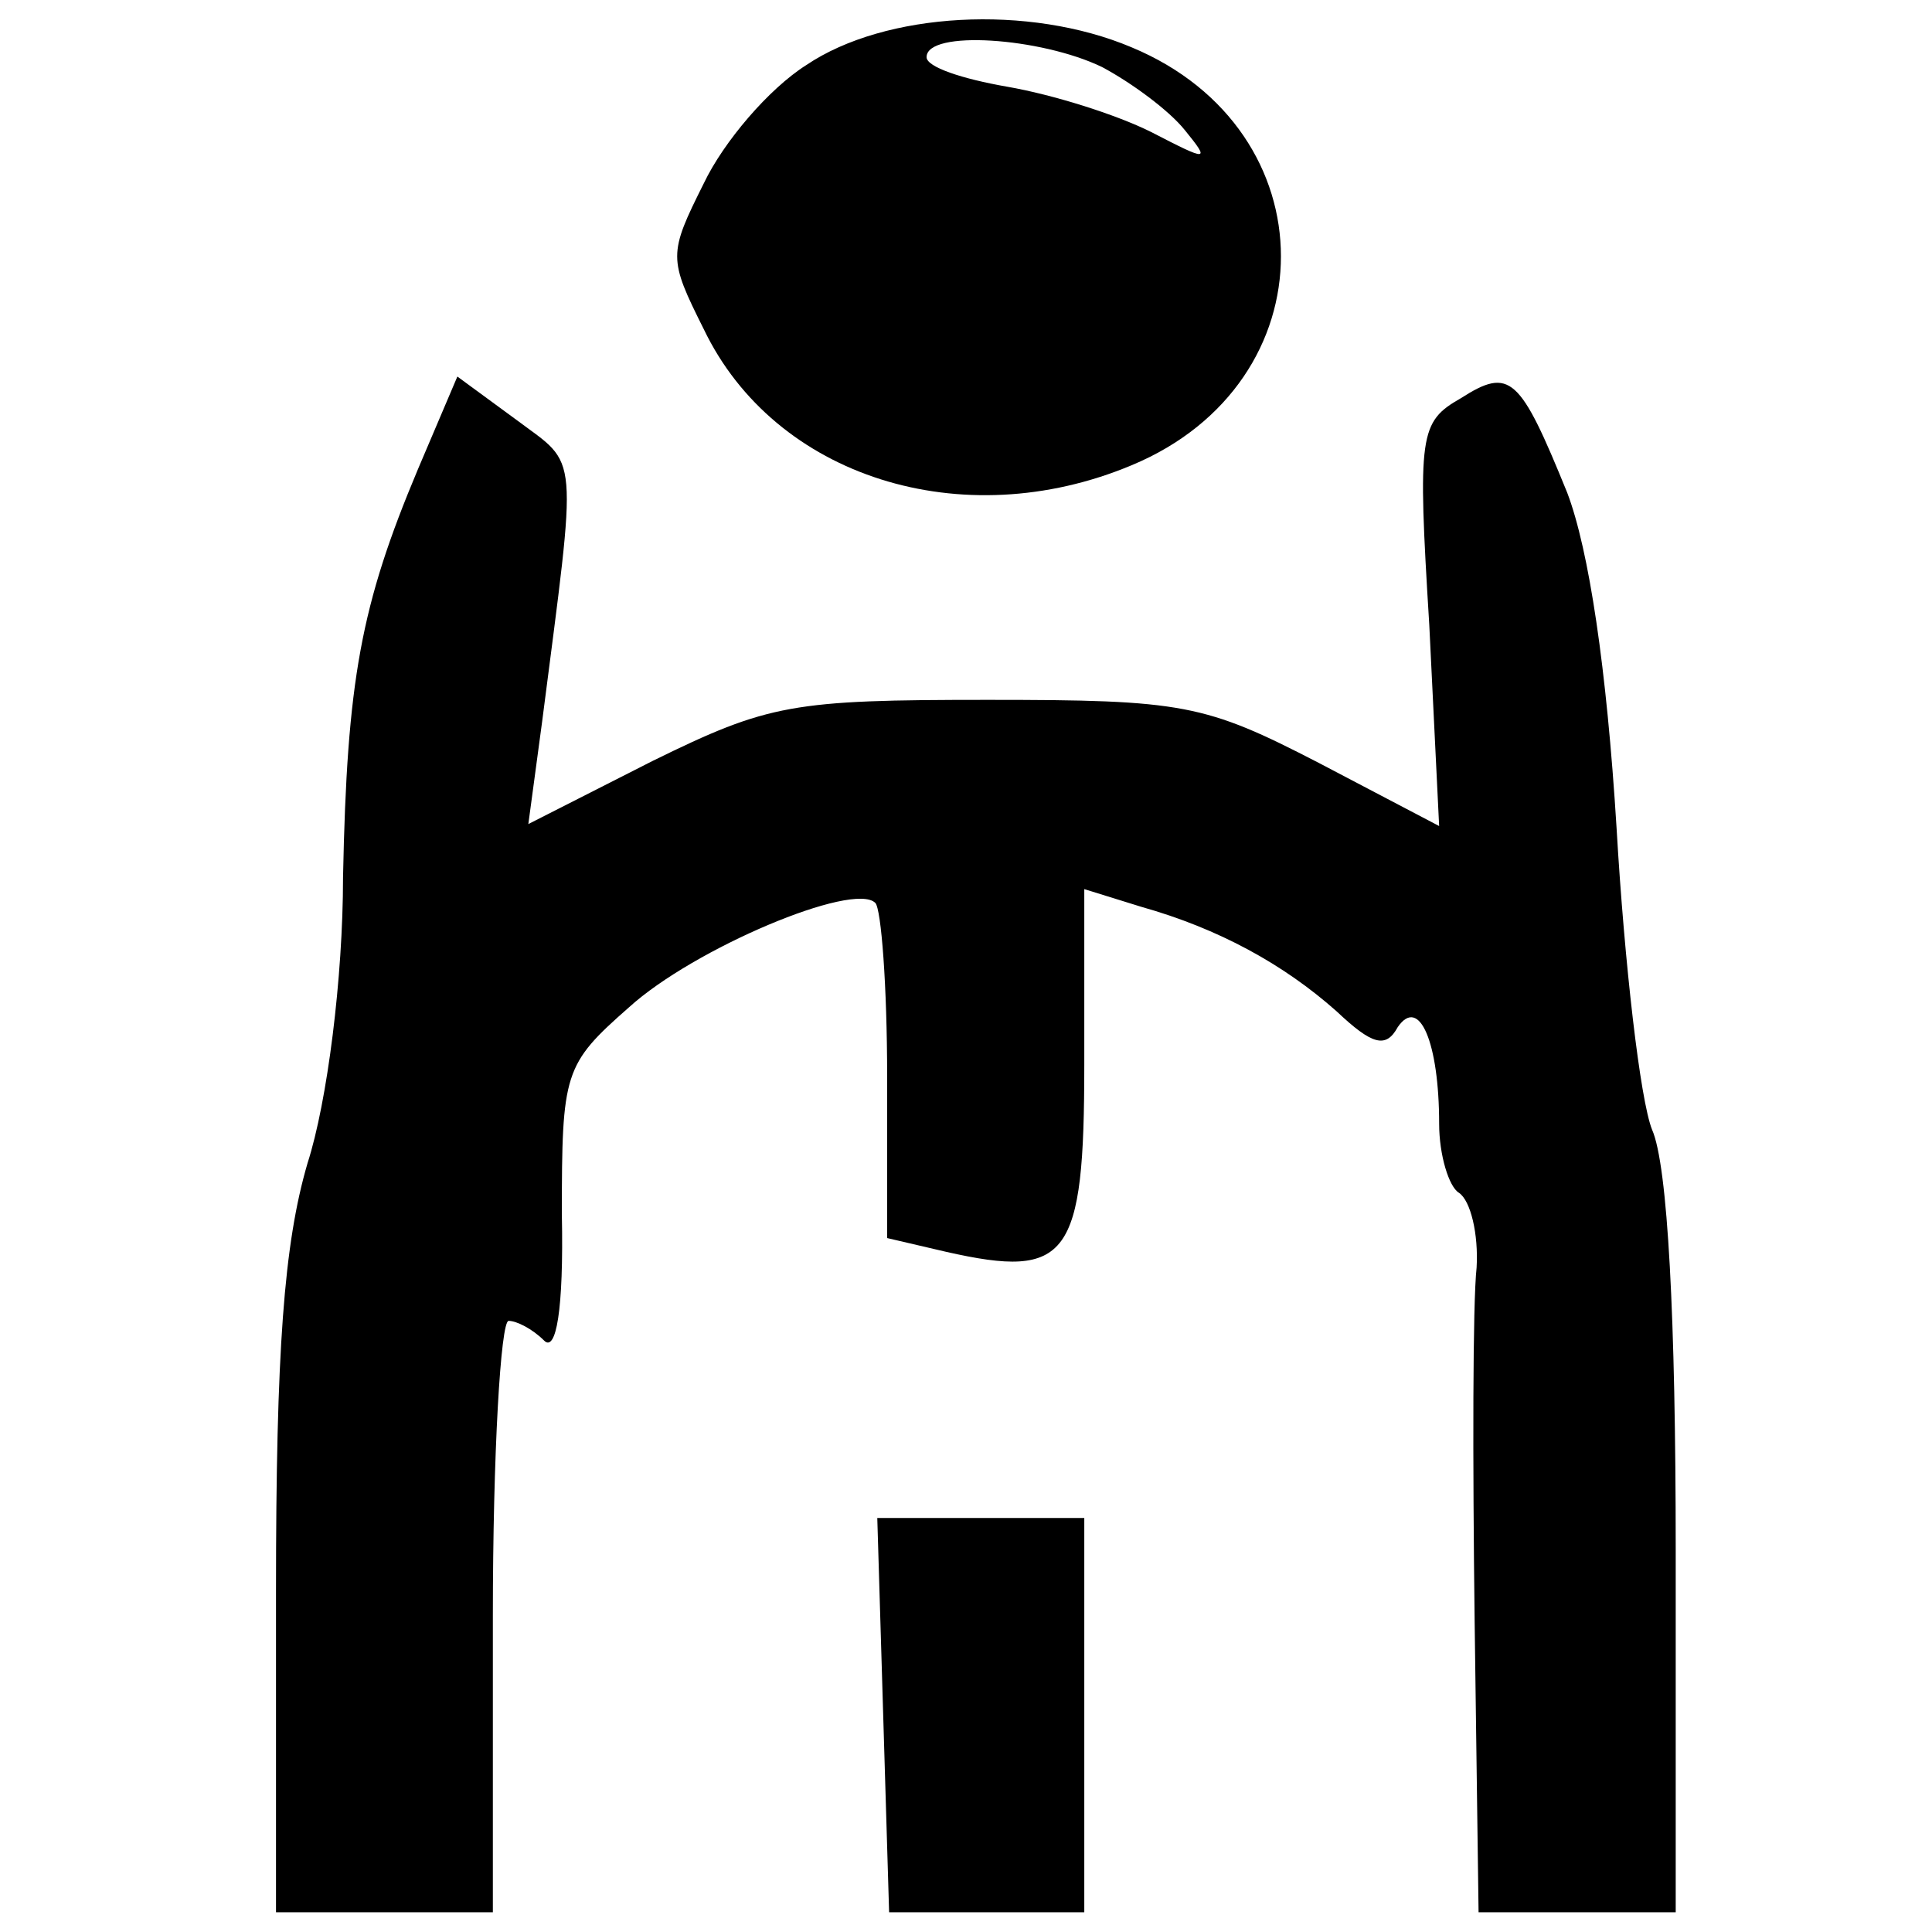 <?xml version="1.0" standalone="no"?>
<!DOCTYPE svg PUBLIC "-//W3C//DTD SVG 20010904//EN"
 "http://www.w3.org/TR/2001/REC-SVG-20010904/DTD/svg10.dtd">
<svg version="1.0" xmlns="http://www.w3.org/2000/svg"
 width="98pt" height="98pt" viewBox="0 0 98 98"
 preserveAspectRatio="xMidYMid meet">
<g transform="translate(0,98) scale(0.1,-0.1)"
fill="#000000" stroke="none">
<path d="M409 947 c-19 -12 -42 -39 -52 -60 -18 -36 -18 -38 0 -74 36 -75 131
-105 217 -69 101 42 101 170 0 212 -52 22 -125 18 -165 -9z m150 -1 c15 -8 34
-22 42 -32 13 -16 12 -16 -17 -1 -18 9 -50 19 -73 23 -23 4 -41 10 -41 15 0
14 58 10 89 -5z"/>
<path d="M212 742 c-29 -69 -36 -107 -38 -207 0 -51 -8 -114 -18 -145 -12 -41
-16 -95 -16 -217 l0 -163 55 0 55 0 0 150 c0 83 4 150 8 150 4 0 12 -4 18 -10
6 -6 10 15 9 64 0 72 1 76 34 105 33 30 114 64 125 53 3 -3 6 -42 6 -88 l0
-82 30 -7 c62 -14 70 -3 70 95 l0 89 29 -9 c39 -11 72 -29 99 -53 18 -17 25
-19 31 -8 11 16 21 -8 21 -49 0 -16 5 -32 10 -35 6 -4 10 -21 9 -38 -2 -18 -2
-98 -1 -179 l2 -148 50 0 50 0 0 184 c0 117 -4 195 -12 213 -6 15 -14 84 -18
153 -5 81 -14 141 -25 170 -24 59 -29 64 -54 48 -21 -12 -22 -18 -16 -115 l5
-102 -61 32 c-58 30 -69 32 -168 32 -99 0 -111 -2 -170 -31 l-63 -32 7 52 c18
140 19 129 -13 153 l-30 22 -20 -47z"/>
<path d="M448 110 l3 -100 50 0 49 0 0 100 0 100 -52 0 -53 0 3 -100z"/>
</g>
</svg>

